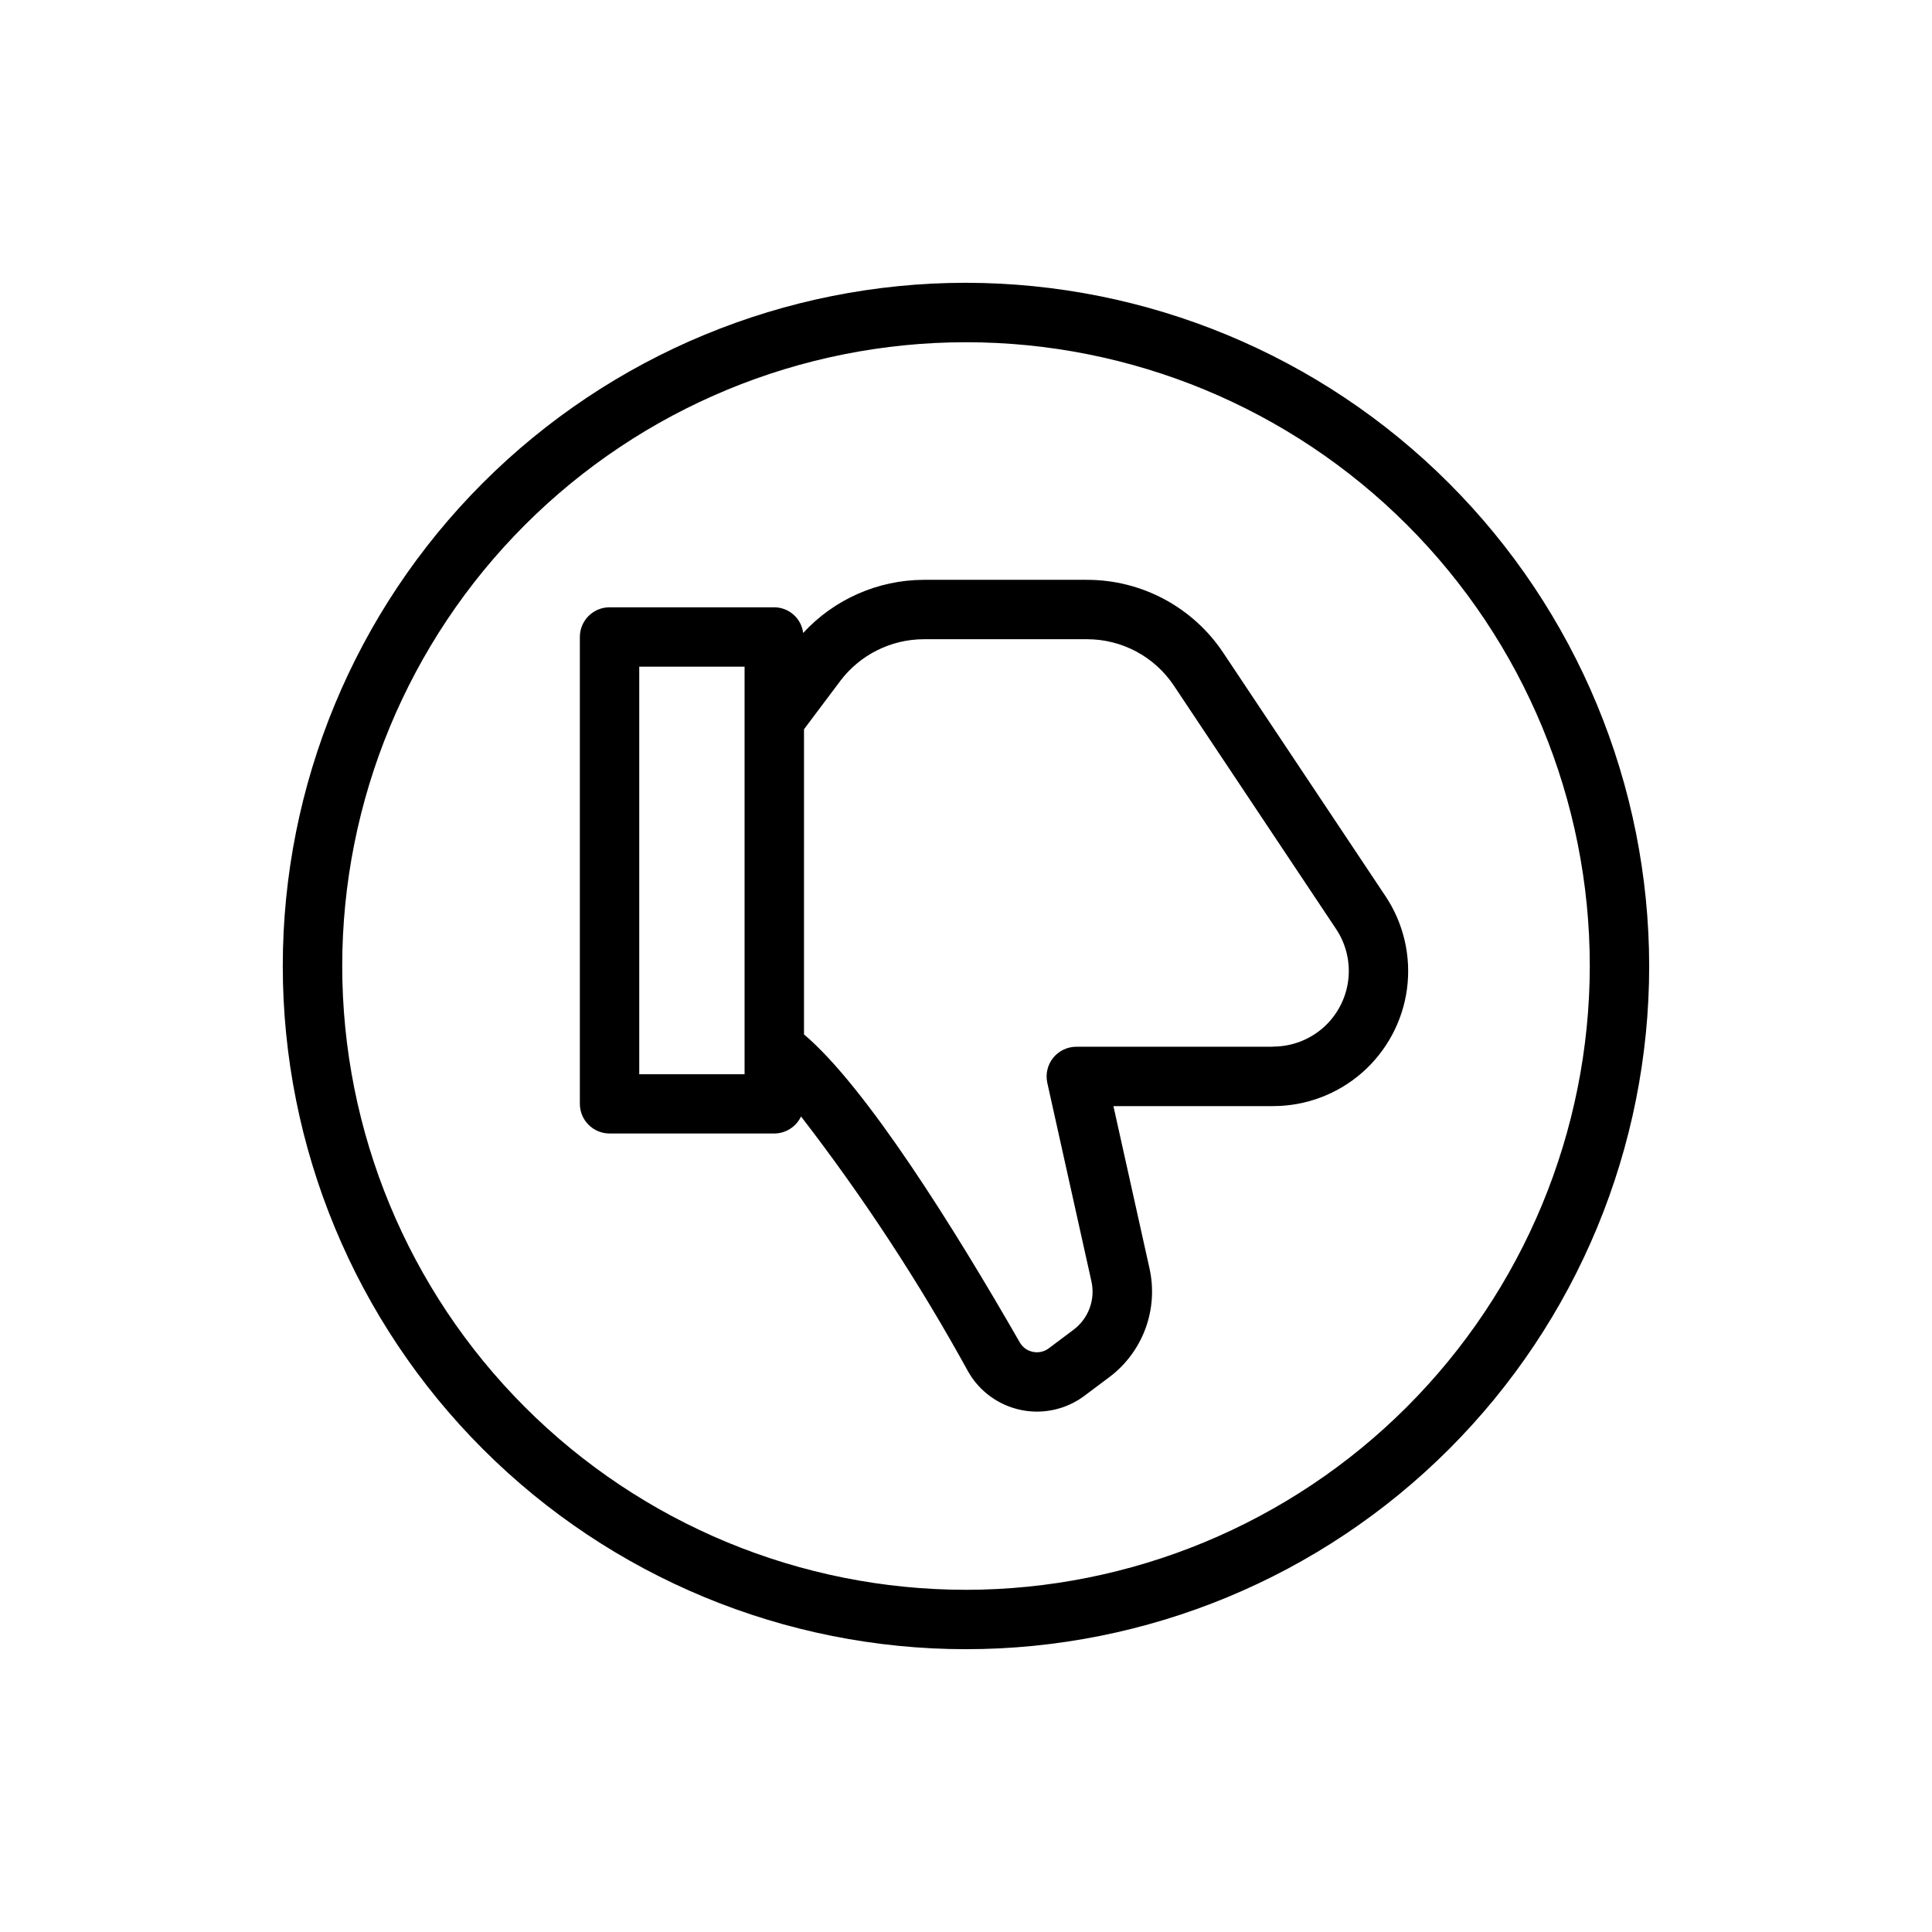 <?xml version="1.0" encoding="UTF-8"?>
<!-- Uploaded to: SVG Repo, www.svgrepo.com, Generator: SVG Repo Mixer Tools -->
<svg fill="#000000" width="800px" height="800px" version="1.1" viewBox="144 144 512 512" xmlns="http://www.w3.org/2000/svg">
 <g>
  <path d="m511.14 381.45-42.957-64.449c-8.051-12.098-21.621-19.359-36.148-19.34h-43.227c-12.148 0.039-23.73 5.144-31.961 14.082-0.48-3.867-3.754-6.777-7.652-6.801h-43.656c-4.348 0-7.871 3.523-7.871 7.871v123.7c0 2.09 0.828 4.09 2.305 5.566 1.477 1.477 3.477 2.309 5.566 2.309h43.66-0.004c3.035-0.016 5.789-1.77 7.086-4.512 16.508 21.387 31.332 44.02 44.344 67.699 2.988 5.203 8.07 8.875 13.949 10.082 1.391 0.289 2.812 0.438 4.234 0.434 4.543-0.004 8.961-1.48 12.594-4.203l6.574-4.93v0.004c4.356-3.269 7.676-7.723 9.566-12.828 1.891-5.106 2.269-10.645 1.094-15.961l-9.566-43.043h42.305v-0.004c8.684 0.008 17.07-3.148 23.602-8.867 6.527-5.723 10.758-13.625 11.895-22.23 1.137-8.609-0.895-17.336-5.715-24.555zm-169.82 47.23h-27.914v-108h27.914zm140.04-7.281h-52.121c-2.387 0-4.648 1.082-6.144 2.945-1.496 1.863-2.062 4.305-1.547 6.637l11.699 52.625v-0.004c1.062 4.816-0.785 9.812-4.723 12.777l-6.574 4.93c-1.207 0.918-2.754 1.262-4.234 0.945-1.465-0.289-2.731-1.203-3.465-2.504-17.32-30.188-40.754-67.746-57.184-81.617l0.004-80.871 9.59-12.777h-0.004c5.242-6.957 13.441-11.059 22.152-11.082h43.227c9.27-0.02 17.934 4.609 23.07 12.328l42.957 64.449c2.707 4.043 3.848 8.934 3.211 13.758-0.637 4.82-3.004 9.25-6.664 12.457-3.66 3.203-8.359 4.969-13.227 4.965z"/>
  <path d="m400 218.94c-48.02 0-94.074 19.074-128.03 53.031-33.957 33.953-53.031 80.008-53.031 128.03s19.074 94.07 53.031 128.02c33.953 33.957 80.008 53.031 128.03 53.031s94.07-19.074 128.02-53.031c33.957-33.953 53.031-80.004 53.031-128.02-0.051-48.004-19.145-94.027-53.086-127.97-33.945-33.945-79.969-53.039-127.97-53.09zm0 346.37v0.004c-43.844 0-85.895-17.418-116.89-48.422-31.004-31-48.418-73.047-48.418-116.89s17.414-85.895 48.418-116.89c31-31.004 73.051-48.418 116.89-48.418s85.891 17.414 116.89 48.418c31.004 31 48.422 73.051 48.422 116.89-0.051 43.828-17.484 85.844-48.477 116.84-30.992 30.992-73.008 48.426-116.84 48.477z"/>
 </g>
</svg>